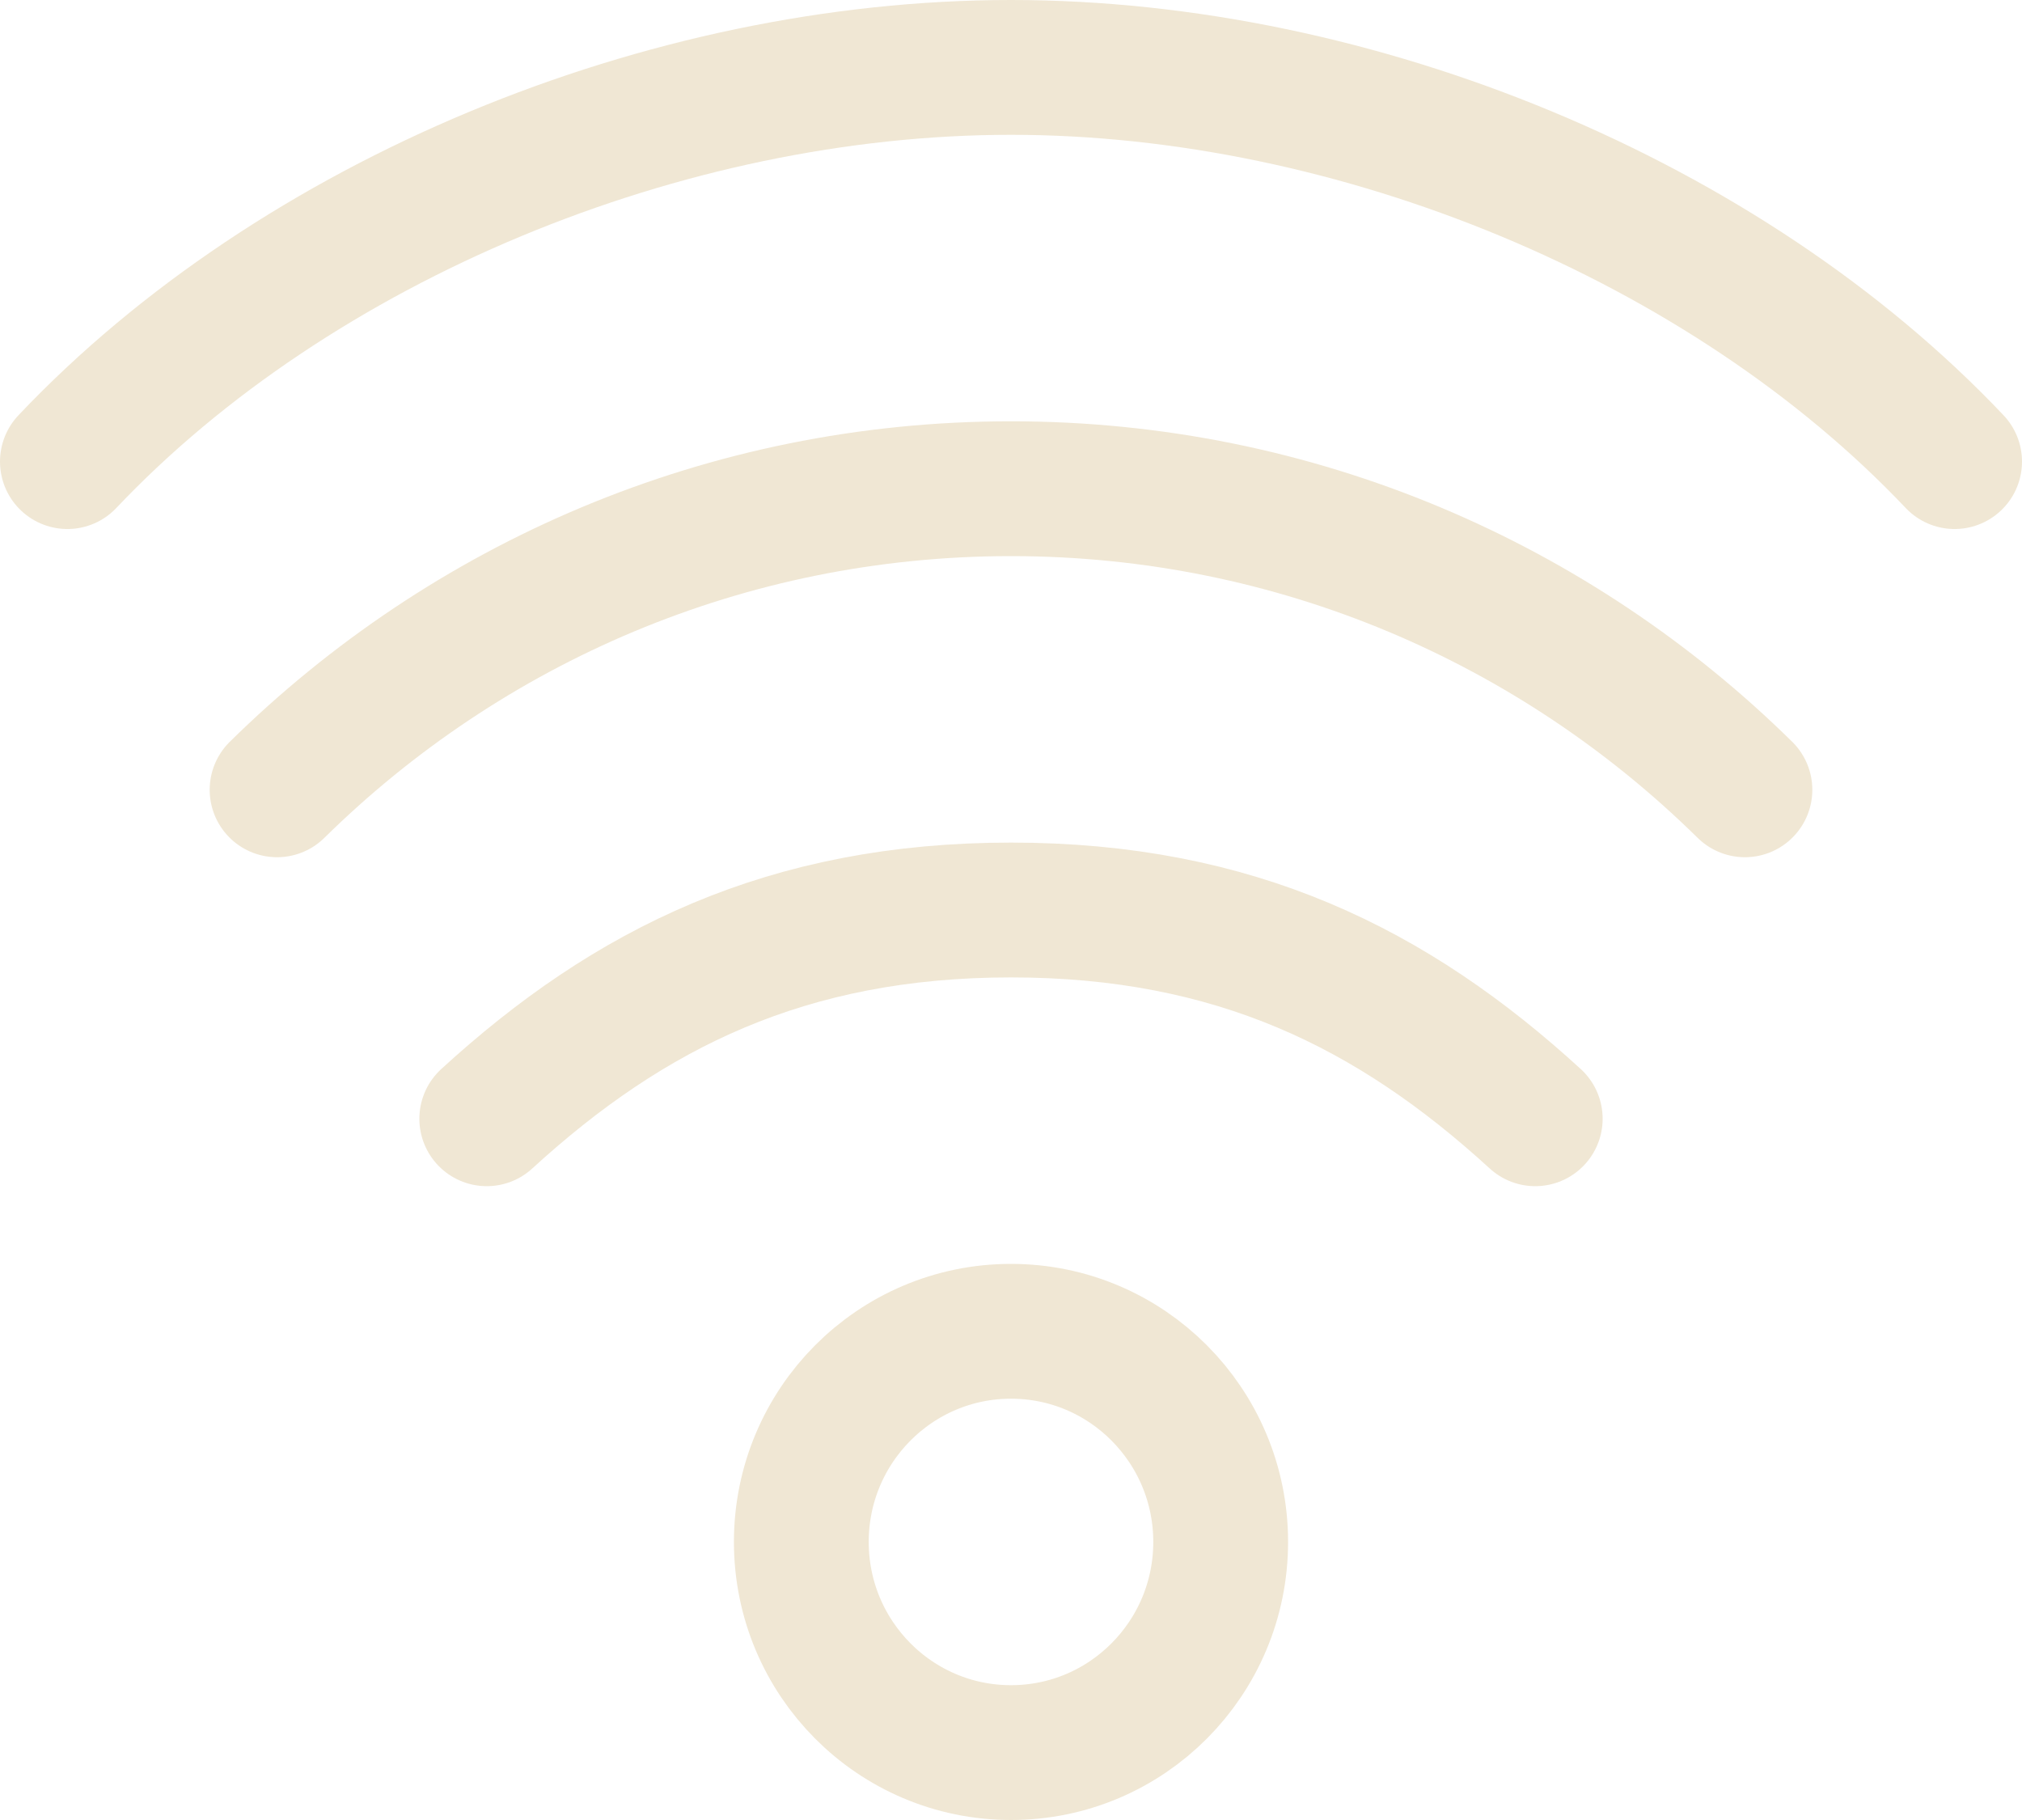 <?xml version="1.0" encoding="UTF-8"?> <svg xmlns="http://www.w3.org/2000/svg" width="30" height="27" viewBox="0 0 30 27" fill="none"><path d="M1 6.848C4.395 3.263 9.875 1 15 1C20.124 1 25.605 3.263 29 6.848M4.111 11.717C6.917 8.954 10.76 7.25 15 7.25C19.24 7.25 23.083 8.954 25.889 11.717M7.222 16.597C9.339 14.659 11.682 13.5 15 13.5C18.318 13.5 20.661 14.659 22.778 16.597M18.111 22.875C18.111 24.601 16.718 26 15 26C13.282 26 11.889 24.601 11.889 22.875C11.889 21.149 13.282 19.75 15 19.75C16.718 19.75 18.111 21.149 18.111 22.875Z" stroke="#F0E7D4" stroke-width="2" stroke-linecap="round" stroke-linejoin="round"></path></svg> 